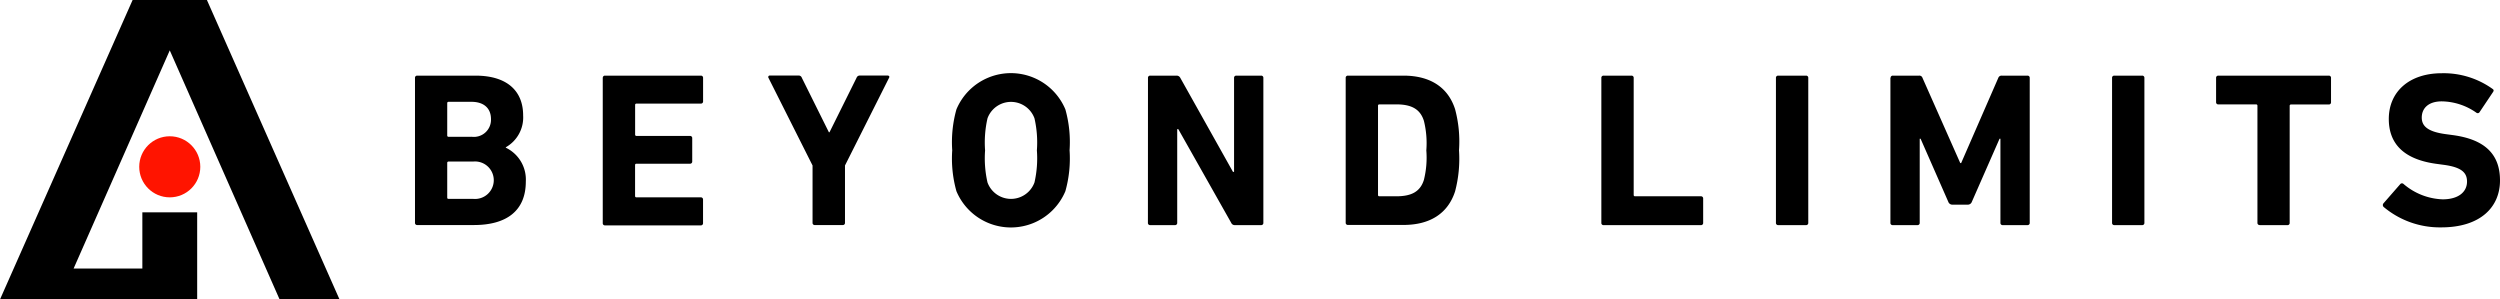 <?xml version="1.0" encoding="UTF-8"?> <svg xmlns="http://www.w3.org/2000/svg" id="beyond-limits-logo-color" width="200" height="23.954" viewBox="0 0 200 23.954"><path id="Path_4866" data-name="Path 4866" d="M464.7,82.279a.169.169,0,0,1,.179-.179h4.658c2.6,0,3.815,1.286,3.815,3.179a2.739,2.739,0,0,1-1.386,2.55v.036a2.826,2.826,0,0,1,1.6,2.708c0,2.358-1.565,3.479-4.151,3.479h-4.536a.169.169,0,0,1-.179-.179Zm4.515,4.708a1.369,1.369,0,0,0,1.565-1.407c0-.879-.579-1.386-1.565-1.386h-1.829a.1.1,0,0,0-.107.107v2.586a.1.1,0,0,0,.107.107h1.829Zm-1.829,4.972h1.972a1.5,1.5,0,1,0,0-2.986h-1.972a.1.1,0,0,0-.107.107v2.779C467.279,91.923,467.315,91.959,467.386,91.959Zm12.338-9.68a.169.169,0,0,1,.179-.179h7.666a.169.169,0,0,1,.179.179v1.879a.169.169,0,0,1-.179.179h-5.151a.1.1,0,0,0-.107.107v2.372a.1.1,0,0,0,.107.107H486.7a.169.169,0,0,1,.179.179v1.865a.169.169,0,0,1-.179.179h-4.286a.1.1,0,0,0-.107.107V91.73a.1.1,0,0,0,.107.107h5.151a.169.169,0,0,1,.179.179V93.9a.169.169,0,0,1-.179.179H479.9a.169.169,0,0,1-.179-.179V82.279Zm16.96,11.774a.169.169,0,0,1-.179-.179V89.287l-3.529-7.016a.121.121,0,0,1,.121-.179h2.286a.259.259,0,0,1,.264.179l2.165,4.358h.05l2.165-4.358a.268.268,0,0,1,.264-.179h2.215c.121,0,.179.086.121.179L499.1,89.287v4.587a.169.169,0,0,1-.179.179Zm11.331-2.708a9.653,9.653,0,0,1-.336-3.272,9.679,9.679,0,0,1,.336-3.272,4.724,4.724,0,0,1,8.716,0,9.653,9.653,0,0,1,.336,3.272,9.679,9.679,0,0,1-.336,3.272,4.724,4.724,0,0,1-8.716,0Zm6.244-.7a8.668,8.668,0,0,0,.193-2.565,8.668,8.668,0,0,0-.193-2.565,2,2,0,0,0-3.758,0,8.668,8.668,0,0,0-.193,2.565,8.668,8.668,0,0,0,.193,2.565,2,2,0,0,0,3.758,0Zm9.08-8.366a.169.169,0,0,1,.179-.179h2.107a.324.324,0,0,1,.3.179L530.14,89.8h.086V82.279a.169.169,0,0,1,.179-.179h1.986a.169.169,0,0,1,.179.179v11.6a.169.169,0,0,1-.179.179H530.3a.3.3,0,0,1-.3-.179l-4.236-7.5h-.086v7.5a.169.169,0,0,1-.179.179h-1.986a.169.169,0,0,1-.179-.179Zm15.817,0a.169.169,0,0,1,.179-.179h4.444c2.093,0,3.551.893,4.129,2.686a10.006,10.006,0,0,1,.314,3.286,10.22,10.22,0,0,1-.314,3.286c-.579,1.793-2.036,2.686-4.129,2.686h-4.444a.169.169,0,0,1-.179-.179Zm2.693,9.473h1.35c1.193,0,1.915-.35,2.215-1.315a7.369,7.369,0,0,0,.193-2.358,7.4,7.4,0,0,0-.193-2.358c-.3-.964-1.022-1.322-2.215-1.322h-1.35a.1.1,0,0,0-.107.107v7.137A.1.1,0,0,0,541.849,91.752Zm17.76-9.473a.169.169,0,0,1,.179-.179h2.229a.169.169,0,0,1,.179.179v9.366a.1.1,0,0,0,.107.107h5.272a.169.169,0,0,1,.179.179v1.95a.169.169,0,0,1-.179.179h-7.787a.169.169,0,0,1-.179-.179Zm13.967,0a.169.169,0,0,1,.179-.179h2.229a.169.169,0,0,1,.179.179v11.6a.169.169,0,0,1-.179.179h-2.229a.169.169,0,0,1-.179-.179Zm9.173,0a.169.169,0,0,1,.179-.179h2.093a.26.26,0,0,1,.279.179l3.022,6.816h.071l2.972-6.816a.274.274,0,0,1,.279-.179H593.7a.169.169,0,0,1,.179.179v11.6a.169.169,0,0,1-.179.179h-1.986a.169.169,0,0,1-.179-.179v-6.73h-.071l-2.215,5.044a.342.342,0,0,1-.336.229H587.7a.342.342,0,0,1-.336-.229l-2.215-5.044h-.071v6.73a.169.169,0,0,1-.179.179h-1.986a.169.169,0,0,1-.179-.179v-11.6Zm17.717,0a.169.169,0,0,1,.179-.179h2.229a.169.169,0,0,1,.179.179v11.6a.169.169,0,0,1-.179.179h-2.229a.169.169,0,0,1-.179-.179Zm11.809,11.774a.169.169,0,0,1-.179-.179V84.508a.1.1,0,0,0-.107-.107h-3.022a.169.169,0,0,1-.179-.179V82.279a.169.169,0,0,1,.179-.179h8.837a.169.169,0,0,1,.179.179v1.95a.169.169,0,0,1-.179.179h-3.022a.1.1,0,0,0-.107.107v9.366a.169.169,0,0,1-.179.179h-2.222Zm9.923-1.443a.212.212,0,0,1-.014-.3l1.336-1.529a.178.178,0,0,1,.264-.014,5.063,5.063,0,0,0,3.129,1.229c1.25,0,1.95-.579,1.95-1.422,0-.7-.421-1.143-1.843-1.336l-.636-.086c-2.422-.336-3.779-1.479-3.779-3.586,0-2.193,1.65-3.658,4.237-3.658a6.722,6.722,0,0,1,4.058,1.25c.107.071.121.143.036.264l-1.072,1.6a.17.17,0,0,1-.243.05,4.923,4.923,0,0,0-2.779-.914c-1.057,0-1.6.543-1.6,1.3,0,.686.493,1.122,1.865,1.315l.636.086c2.458.336,3.758,1.457,3.758,3.622s-1.6,3.758-4.694,3.758a6.989,6.989,0,0,1-4.608-1.629Z" transform="translate(-431.501 -76.049)"></path><circle id="Ellipse_162" data-name="Ellipse 162" cx="2.443" cy="2.443" r="2.443" transform="translate(11.138 10.902)" fill="#ff1400"></circle><path id="Path_4867" data-name="Path 4867" d="M13.581,4.029l8.787,19.925h4.794L16.553,0H10.609L0,23.954H15.774V16.989H11.388v4.494h-5.5Z"></path></svg> 